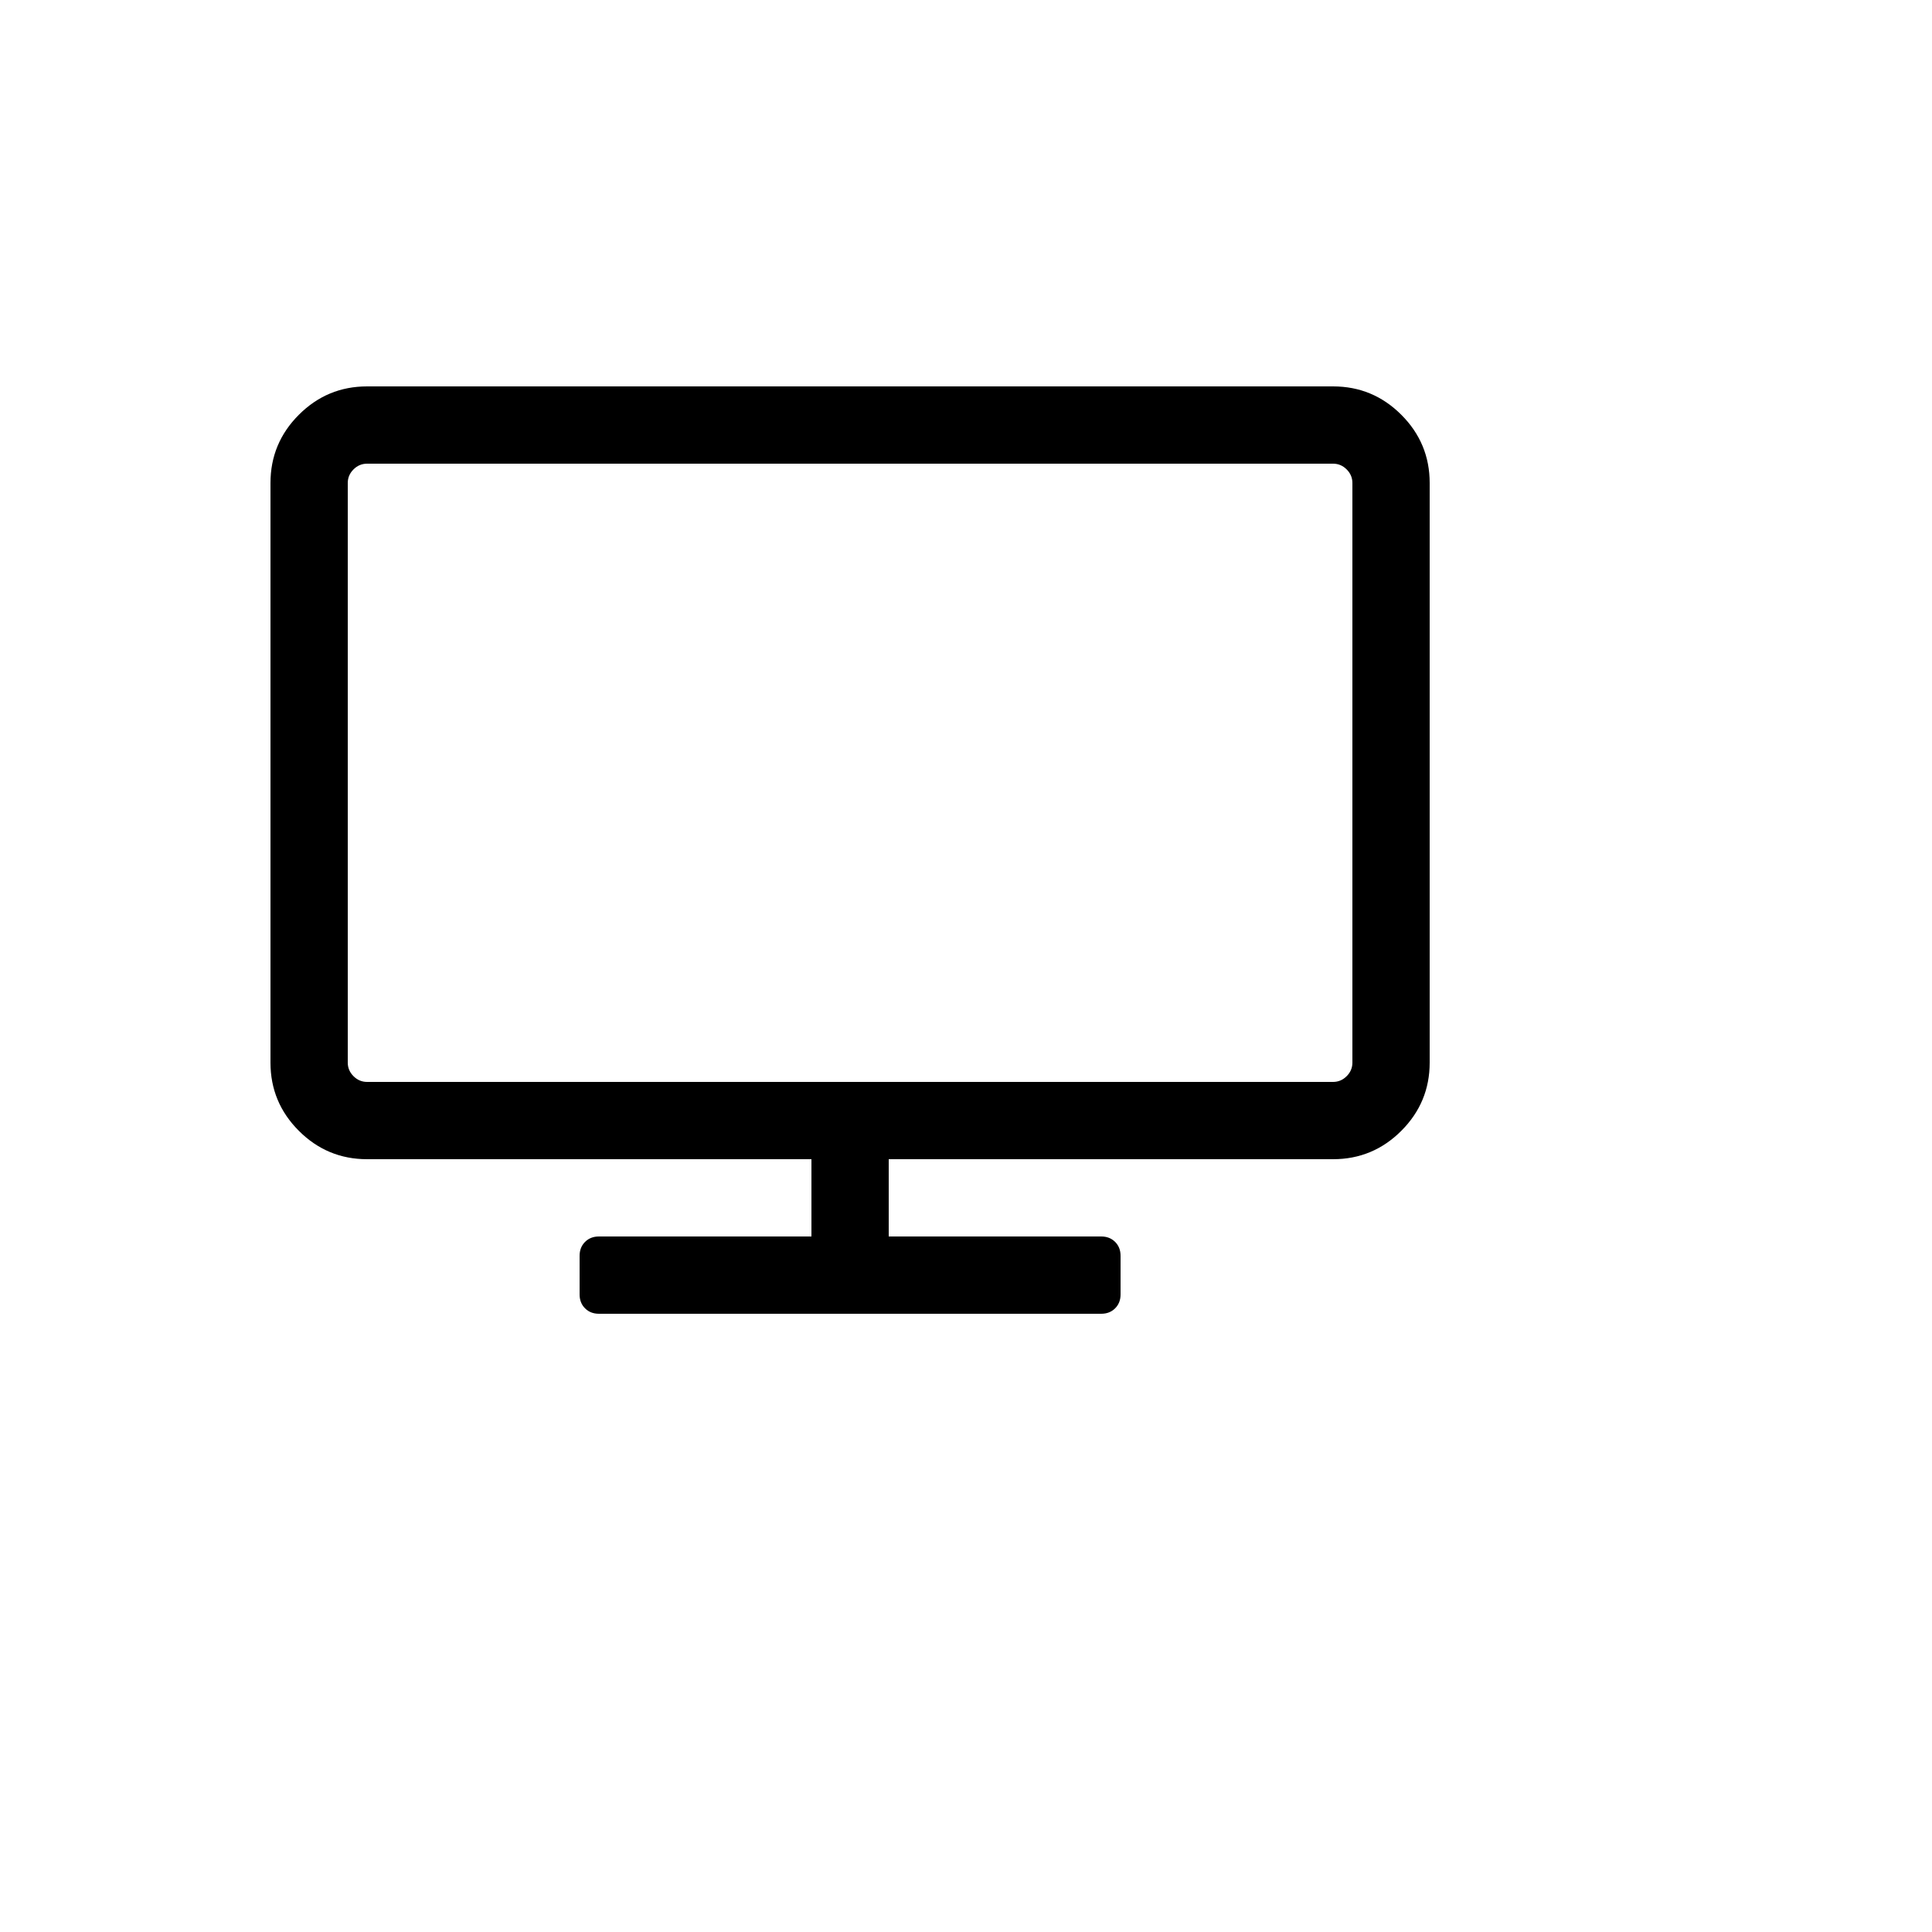 <svg xmlns="http://www.w3.org/2000/svg" version="1.1" xmlns:xlink="http://www.w3.org/1999/xlink" width="100%" height="100%" id="svgWorkerArea" viewBox="-25 -25 625 625" xmlns:idraw="https://idraw.muisca.co" style="background: white;"><defs id="defsdoc"><pattern id="patternBool" x="0" y="0" width="10" height="10" patternUnits="userSpaceOnUse" patternTransform="rotate(35)"><circle cx="5" cy="5" r="4" style="stroke: none;fill: #ff000070;"></circle></pattern></defs><g id="fileImp-158297422" class="cosito"><path id="pathImp-607488468" class="grouped" d="M412.5 318.75C412.5 318.75 412.5 131.25 412.5 131.25 412.5 129.557 411.882 128.092 410.644 126.856 409.408 125.618 407.943 125 406.25 125 406.25 125 93.75 125 93.75 125 92.057 125 90.592 125.618 89.356 126.856 88.118 128.092 87.5 129.557 87.5 131.25 87.5 131.25 87.5 318.75 87.5 318.75 87.5 320.443 88.118 321.908 89.356 323.144 90.592 324.382 92.057 325 93.75 325 93.75 325 406.25 325 406.25 325 407.943 325 409.408 324.382 410.644 323.144 411.882 321.908 412.5 320.443 412.5 318.75 412.5 318.75 412.5 318.75 412.5 318.75M437.5 131.25C437.5 131.25 437.5 318.75 437.5 318.75 437.5 327.344 434.44 334.7 428.32 340.82 422.2 346.94 414.844 350 406.25 350 406.25 350 262.5 350 262.5 350 262.5 350 262.5 375 262.5 375 262.5 375 331.25 375 331.25 375 333.073 375 334.57 375.586 335.742 376.758 336.914 377.93 337.5 379.427 337.5 381.25 337.5 381.25 337.5 393.75 337.5 393.75 337.5 395.573 336.914 397.07 335.742 398.242 334.57 399.414 333.073 400 331.25 400 331.25 400 168.75 400 168.75 400 166.927 400 165.43 399.414 164.258 398.242 163.086 397.07 162.5 395.573 162.5 393.75 162.5 393.75 162.5 381.25 162.5 381.25 162.5 379.427 163.086 377.93 164.258 376.758 165.43 375.586 166.927 375 168.75 375 168.75 375 237.5 375 237.5 375 237.5 375 237.5 350 237.5 350 237.5 350 93.75 350 93.75 350 85.156 350 77.799 346.94 71.68 340.82 65.56 334.7 62.5 327.344 62.5 318.75 62.5 318.75 62.5 131.25 62.5 131.25 62.5 122.656 65.56 115.299 71.68 109.18 77.799 103.06 85.156 100 93.75 100 93.75 100 406.25 100 406.25 100 414.844 100 422.2 103.06 428.32 109.18 434.44 115.299 437.5 122.656 437.5 131.25 437.5 131.25 437.5 131.25 437.5 131.25"></path></g></svg>